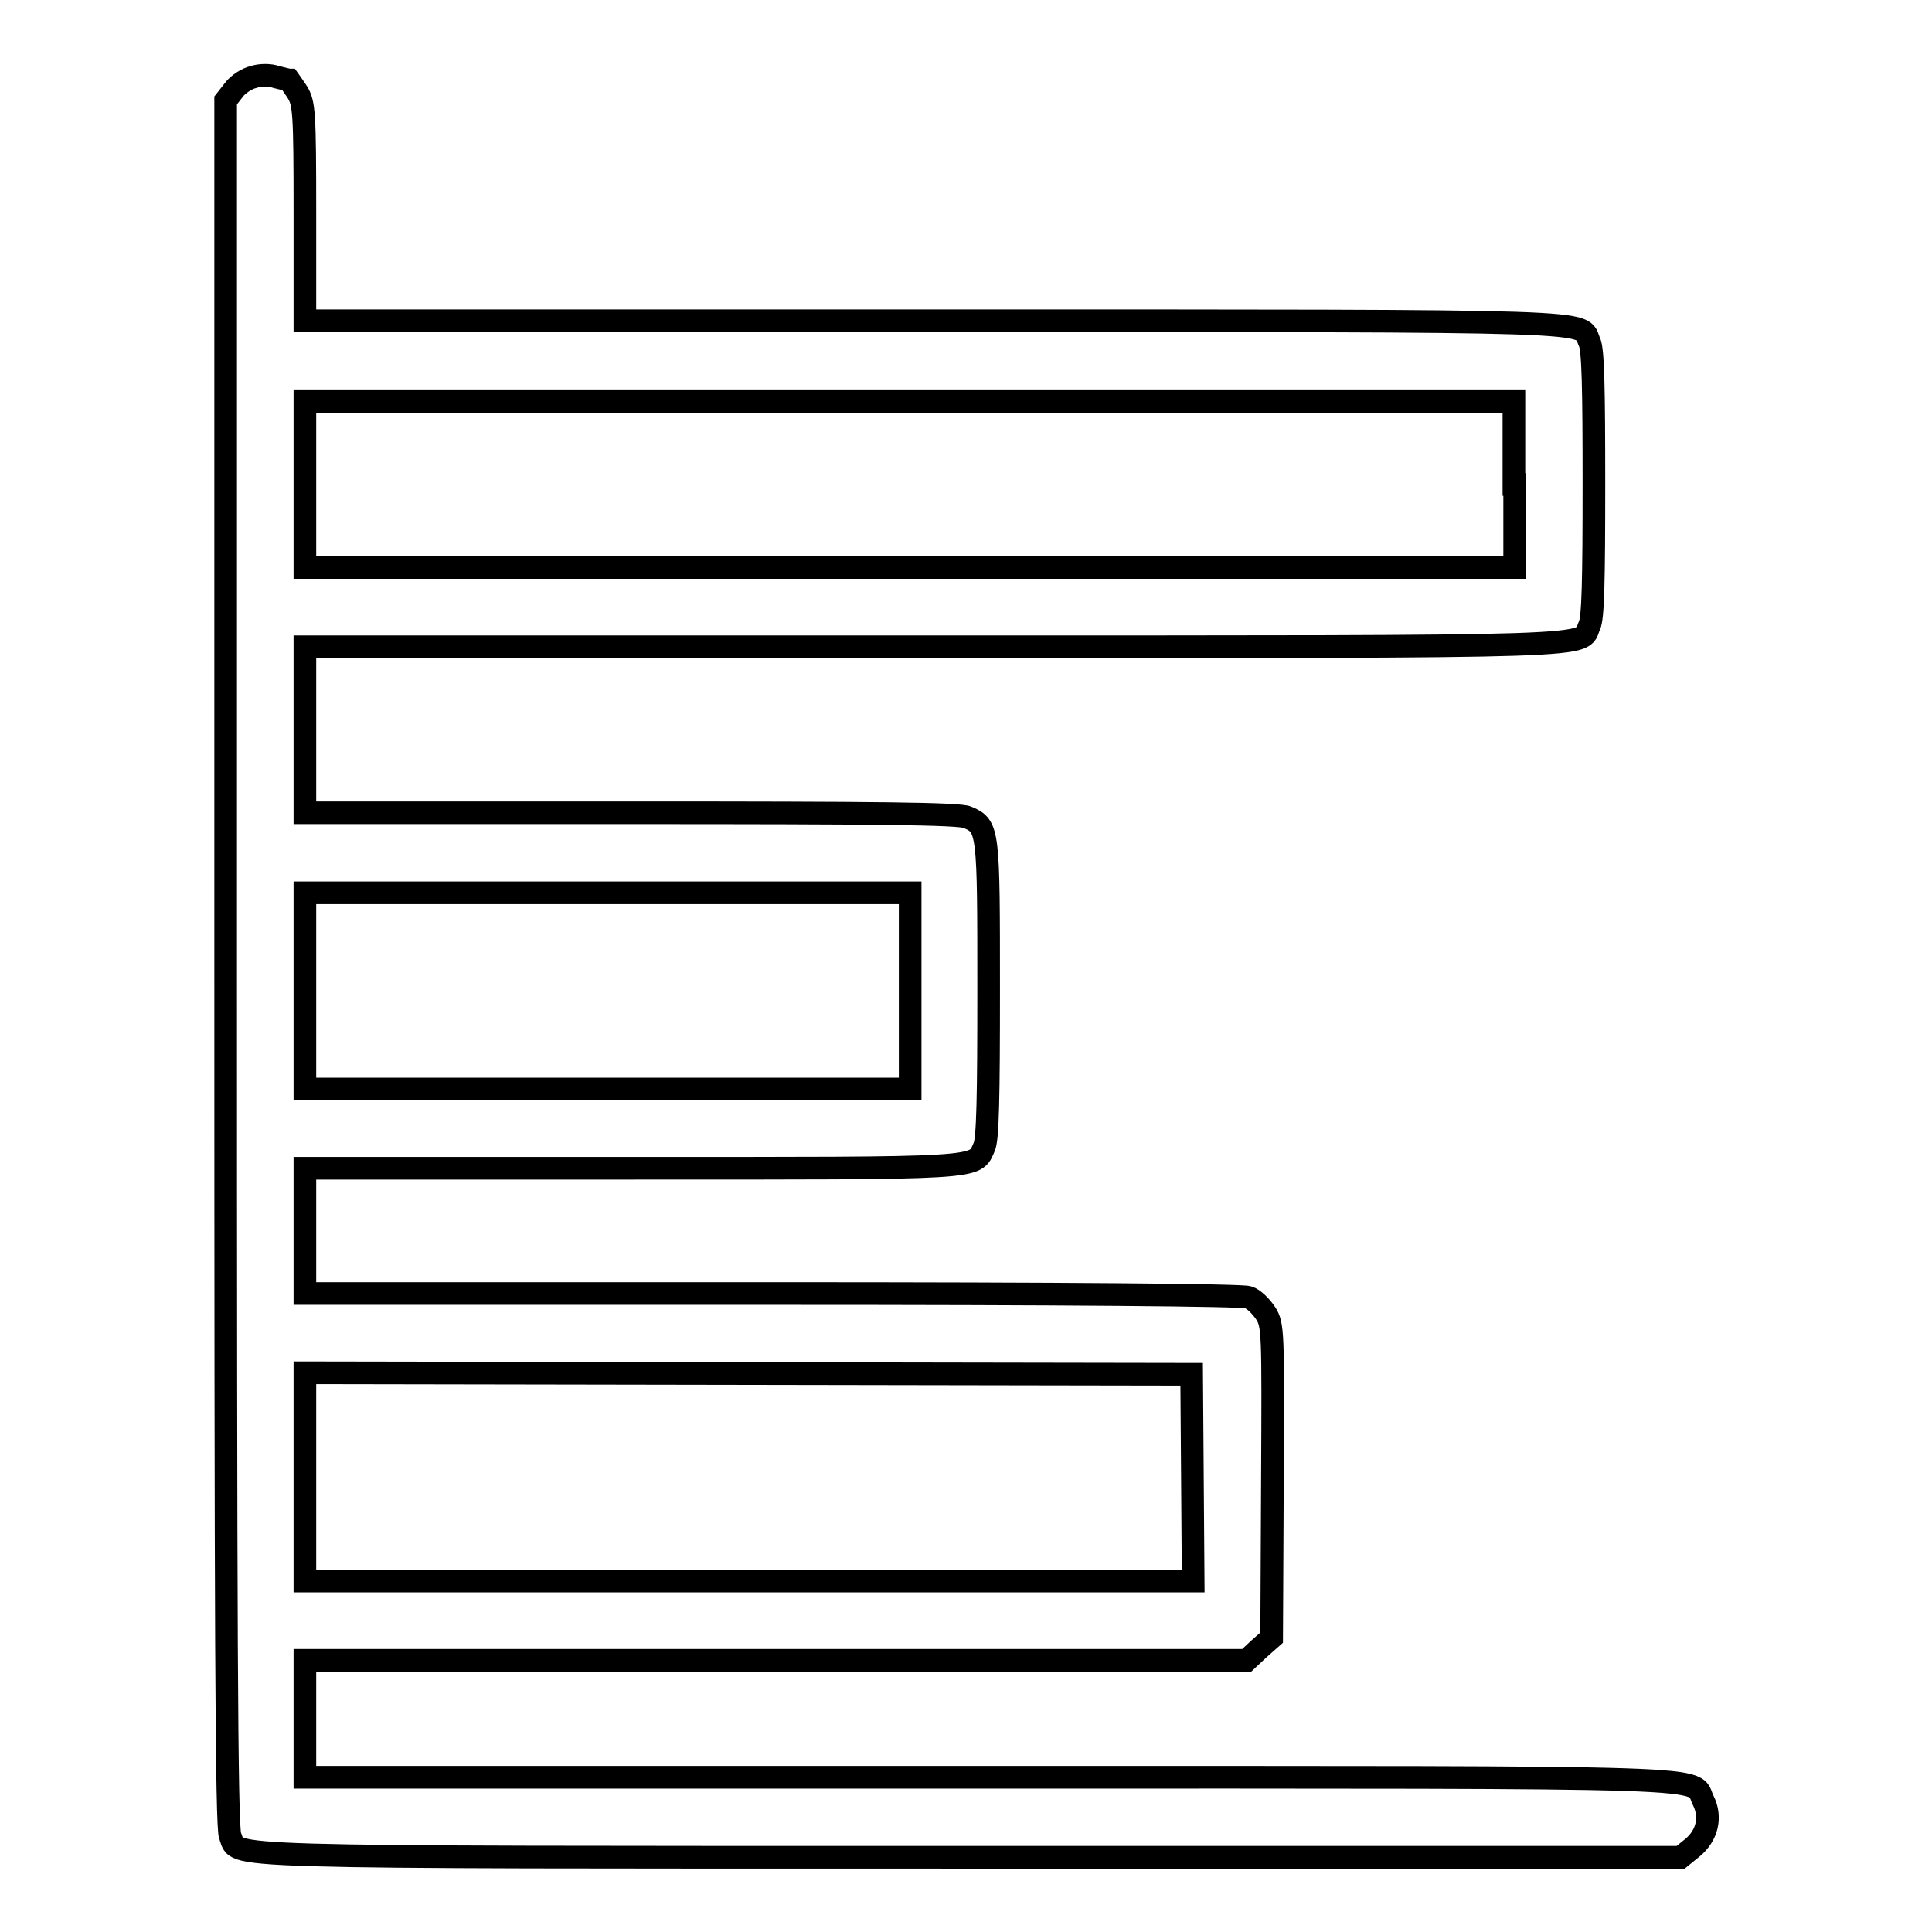 <?xml version="1.0" encoding="utf-8"?>
<!-- Svg Vector Icons : http://www.onlinewebfonts.com/icon -->
<!DOCTYPE svg PUBLIC "-//W3C//DTD SVG 1.1//EN" "http://www.w3.org/Graphics/SVG/1.1/DTD/svg11.dtd">
<svg version="1.1" xmlns="http://www.w3.org/2000/svg" xmlns:xlink="http://www.w3.org/1999/xlink" x="0px" y="0px" viewBox="0 0 256 256" enable-background="new 0 0 256 256" xml:space="preserve">
<g><g><g><path stroke-width="3" fill-opacity="0" stroke="#000000"  d="M33.6,10.2c-0.9,0.2-2.1,1-2.6,1.7l-1.1,1.4v114.3c0,87.6,0.1,114.6,0.6,115.7c1.3,2.9-4.9,2.8,97.8,2.8h94.4l1.6-1.3c1.9-1.6,2.5-4,1.4-6.2c-1.7-3.3,5.5-3.1-94.5-3.1H40.4v-7.8V220h62.4h62.4l1.6-1.5l1.7-1.5l0.1-20.7c0.1-20,0.1-20.7-0.9-22.3c-0.6-0.9-1.6-1.9-2.3-2.1c-0.8-0.3-24.1-0.5-63.1-0.5H40.4v-8.3v-8.3h43.3c47.1,0,45.4,0.1,46.7-2.8c0.5-1,0.6-6.8,0.6-20.8c0-21.2,0-21.7-2.8-22.9c-1-0.5-12.1-0.6-44.6-0.6H40.4v-11v-11h83.4c90.8,0,85.5,0.1,86.8-2.8c0.5-0.9,0.6-6.3,0.6-18.8s-0.1-17.9-0.6-18.8c-1.3-2.9,4-2.8-86.8-2.8H40.4V28.2c0-13.4-0.1-14.5-1-16c-0.6-0.9-1.1-1.6-1.1-1.6c-0.1,0-0.9-0.2-1.7-0.4C35.8,9.9,34.5,9.9,33.6,10.2z M200.7,64.2v11h-80.1H40.4v-11v-11h80.1h80.1V64.2z M120.6,131.3v13H80.5H40.4v-13v-13h40.1h40.1V131.3z M158,195.8l0.1,13.7H99.3H40.4v-13.8v-13.8l58.8,0.1l58.7,0.1L158,195.8z"/></g></g></g>
</svg>